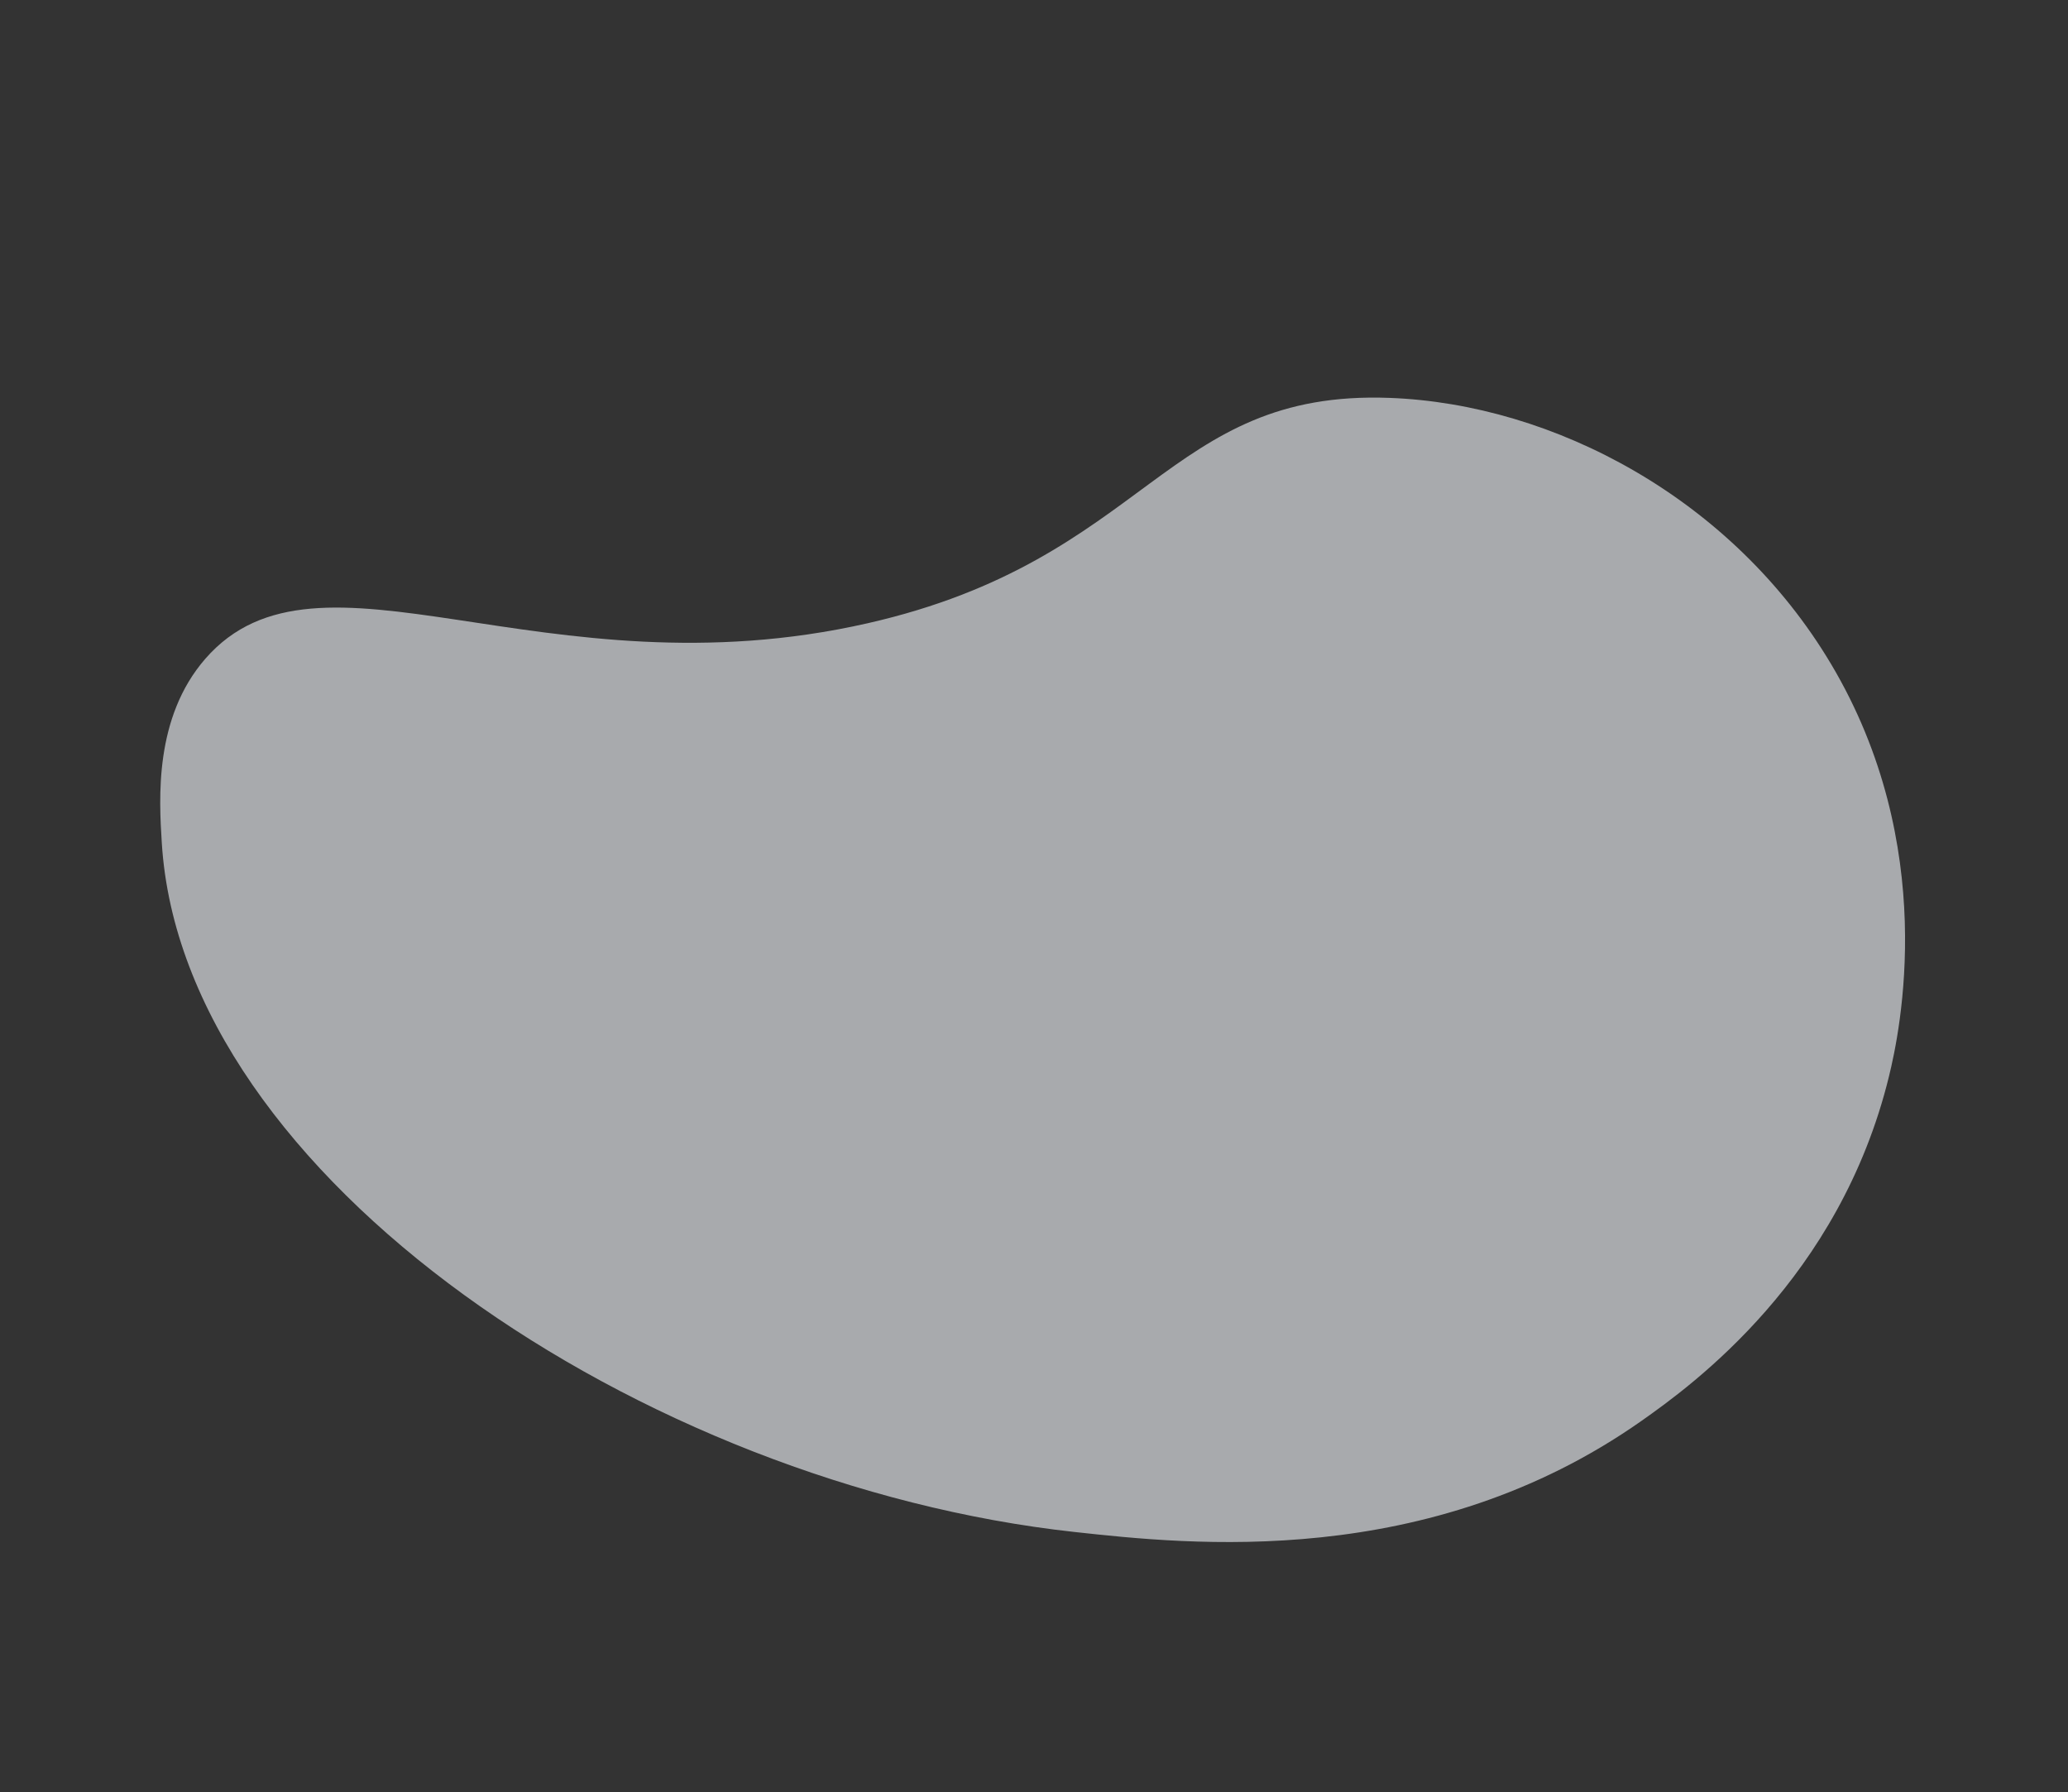 <svg width="726" height="629" viewBox="0 0 726 629" fill="none" xmlns="http://www.w3.org/2000/svg">
<rect x="0" y="0" width="726" height="629" fill="#333333" stroke="none"/>
<g opacity="0.6" clip-path="url(#clip0_819_3451)">
<path d="M72.076 231.239C111.913 185.489 190.583 244.676 304.572 218.773C403.299 196.327 408.979 136.706 487.861 139.663C545.49 141.811 608.289 175.087 642.801 233.059C680.862 296.978 667.026 362.052 663.142 377.843C645.804 448.672 594.343 486.034 576.189 498.795C501.391 551.338 417.458 542.13 377.192 537.733C225.938 521.168 64.006 413.181 56.796 295.778C55.838 280.407 54.094 251.899 72.076 231.239Z" fill="#F6FAFF"/>
</g>
<defs>
<clipPath id="clip0_819_3451">
<rect width="608.794" height="435.764" fill="white" transform="translate(159.395) rotate(21.456)"/>
</clipPath>
</defs>
</svg>
